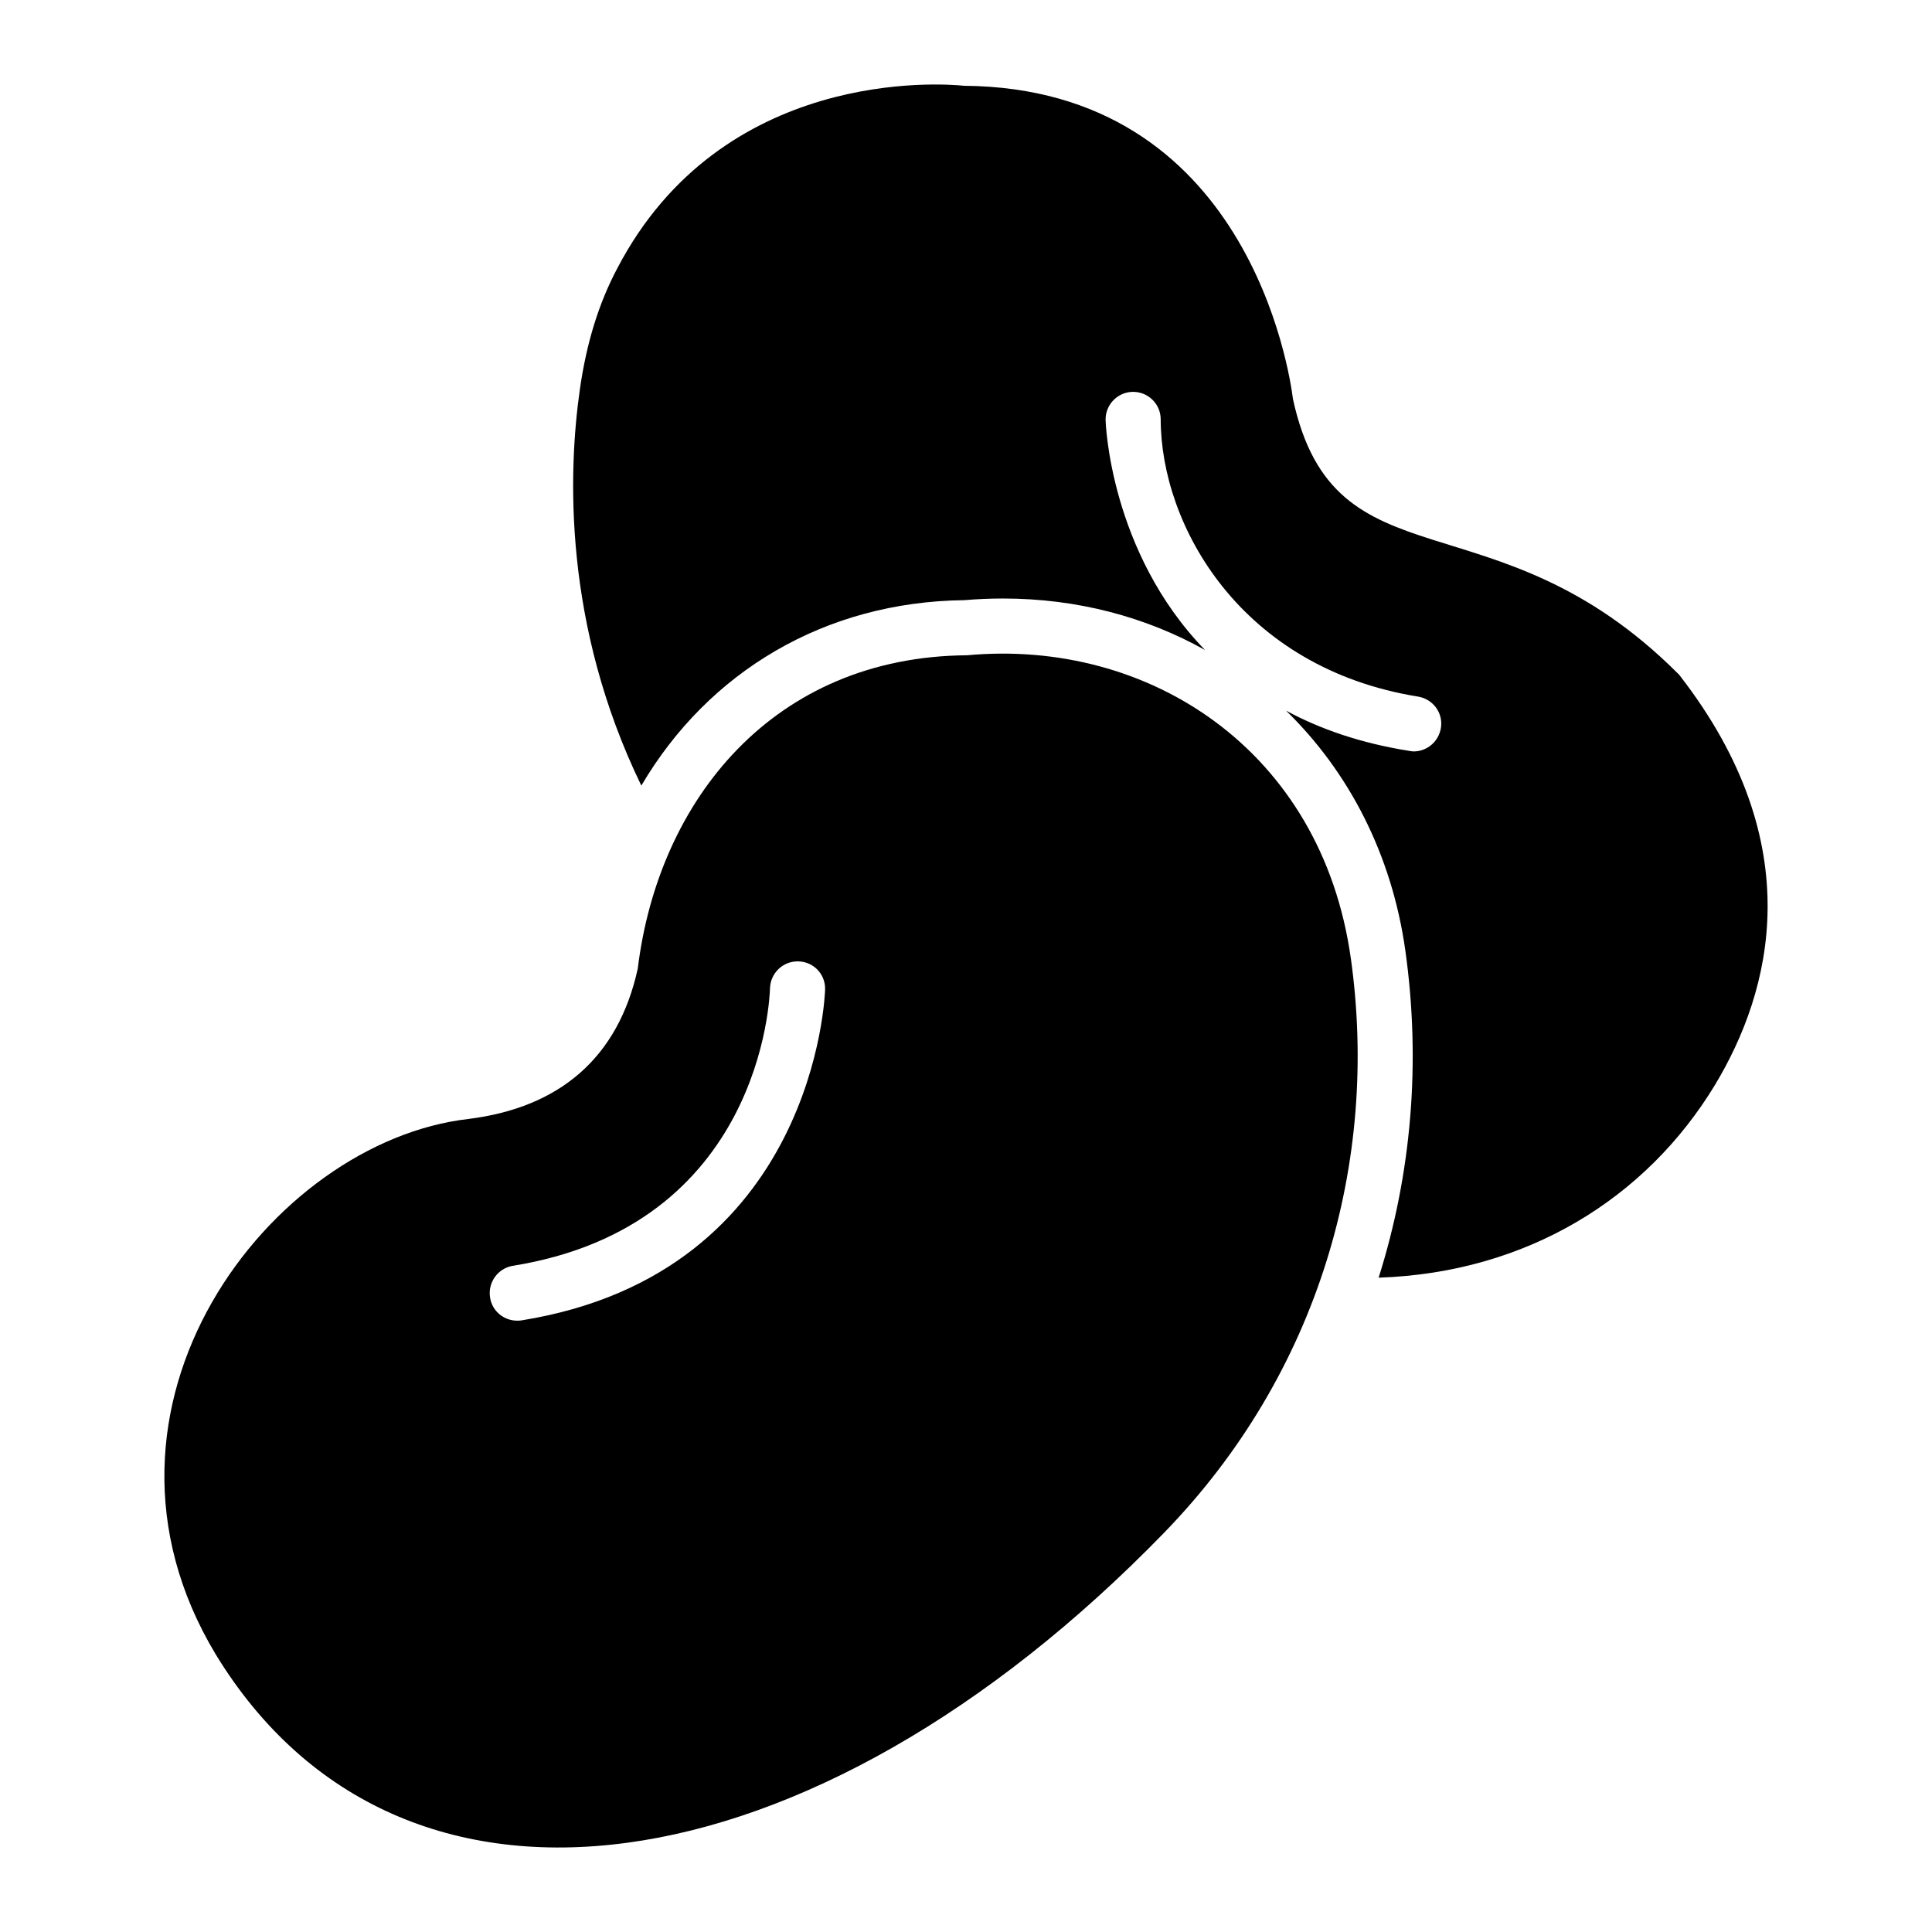 <?xml version="1.0" encoding="UTF-8"?>
<!-- Uploaded to: ICON Repo, www.svgrepo.com, Generator: ICON Repo Mixer Tools -->
<svg fill="#000000" width="800px" height="800px" version="1.1" viewBox="144 144 512 512" xmlns="http://www.w3.org/2000/svg">
 <g>
  <path d="m589.23 323.13c-0.145-0.219-0.363-0.512-0.586-0.656-48.555-48.555-90.906-21.758-102-72.723-0.875-7.082-11.977-82.434-87.18-83.02-6.207-0.656-64.109-4.746-91.855 48.336-4.965 9.348-8.18 19.859-9.93 32.055-3.141 21.906-4.453 62.355 16.281 105.07 17.742-30.156 48.555-48.703 85.574-49.141 3.43-0.293 6.863-0.438 10.297-0.438 19.641 0 37.895 4.891 53.52 13.652-25.262-25.992-26.359-60.457-26.359-60.969-0.074-4.016 3.141-7.375 7.156-7.449h0.145c3.941 0 7.231 3.141 7.301 7.156 0 28.258 21.176 66.008 68.195 73.602 4.016 0.656 6.719 4.383 6.059 8.324-0.586 3.652-3.723 6.207-7.227 6.207-0.367 0-0.73-0.074-1.168-0.145-12.852-2.043-23.582-5.769-32.637-10.66 16.648 16.211 28.039 38.113 31.617 63.598 4.16 29.719 1.605 59.215-7.082 86.668 39.211-1.312 70.898-20.957 89.152-51.109 14.898-24.758 25.34-63.672-9.27-108.36z"/>
  <path d="m501.98 397.97c-7.738-55.199-53.594-84.77-101.71-80.316-51.258 0.367-81.777 38.262-87.254 83.02-5.184 23.73-20.809 36.875-44.906 39.867-52.207 5.988-106.53 76.082-66.953 141.87 48.848 80.098 158.01 63.816 251.25-32.125 41.328-42.5 57.098-98.723 49.578-152.32zm-219.78 95.945c-0.367 0.074-0.805 0.074-1.168 0.074-3.504 0-6.644-2.555-7.156-6.133-0.656-3.941 2.043-7.738 5.988-8.398 65.934-10.586 68.125-71.043 68.195-73.602 0.145-3.941 3.359-7.082 7.301-7.082h0.145c4.09 0.074 7.227 3.359 7.156 7.375 0 0.805-2.336 75.207-80.461 87.766z"/>
 </g>
</svg>